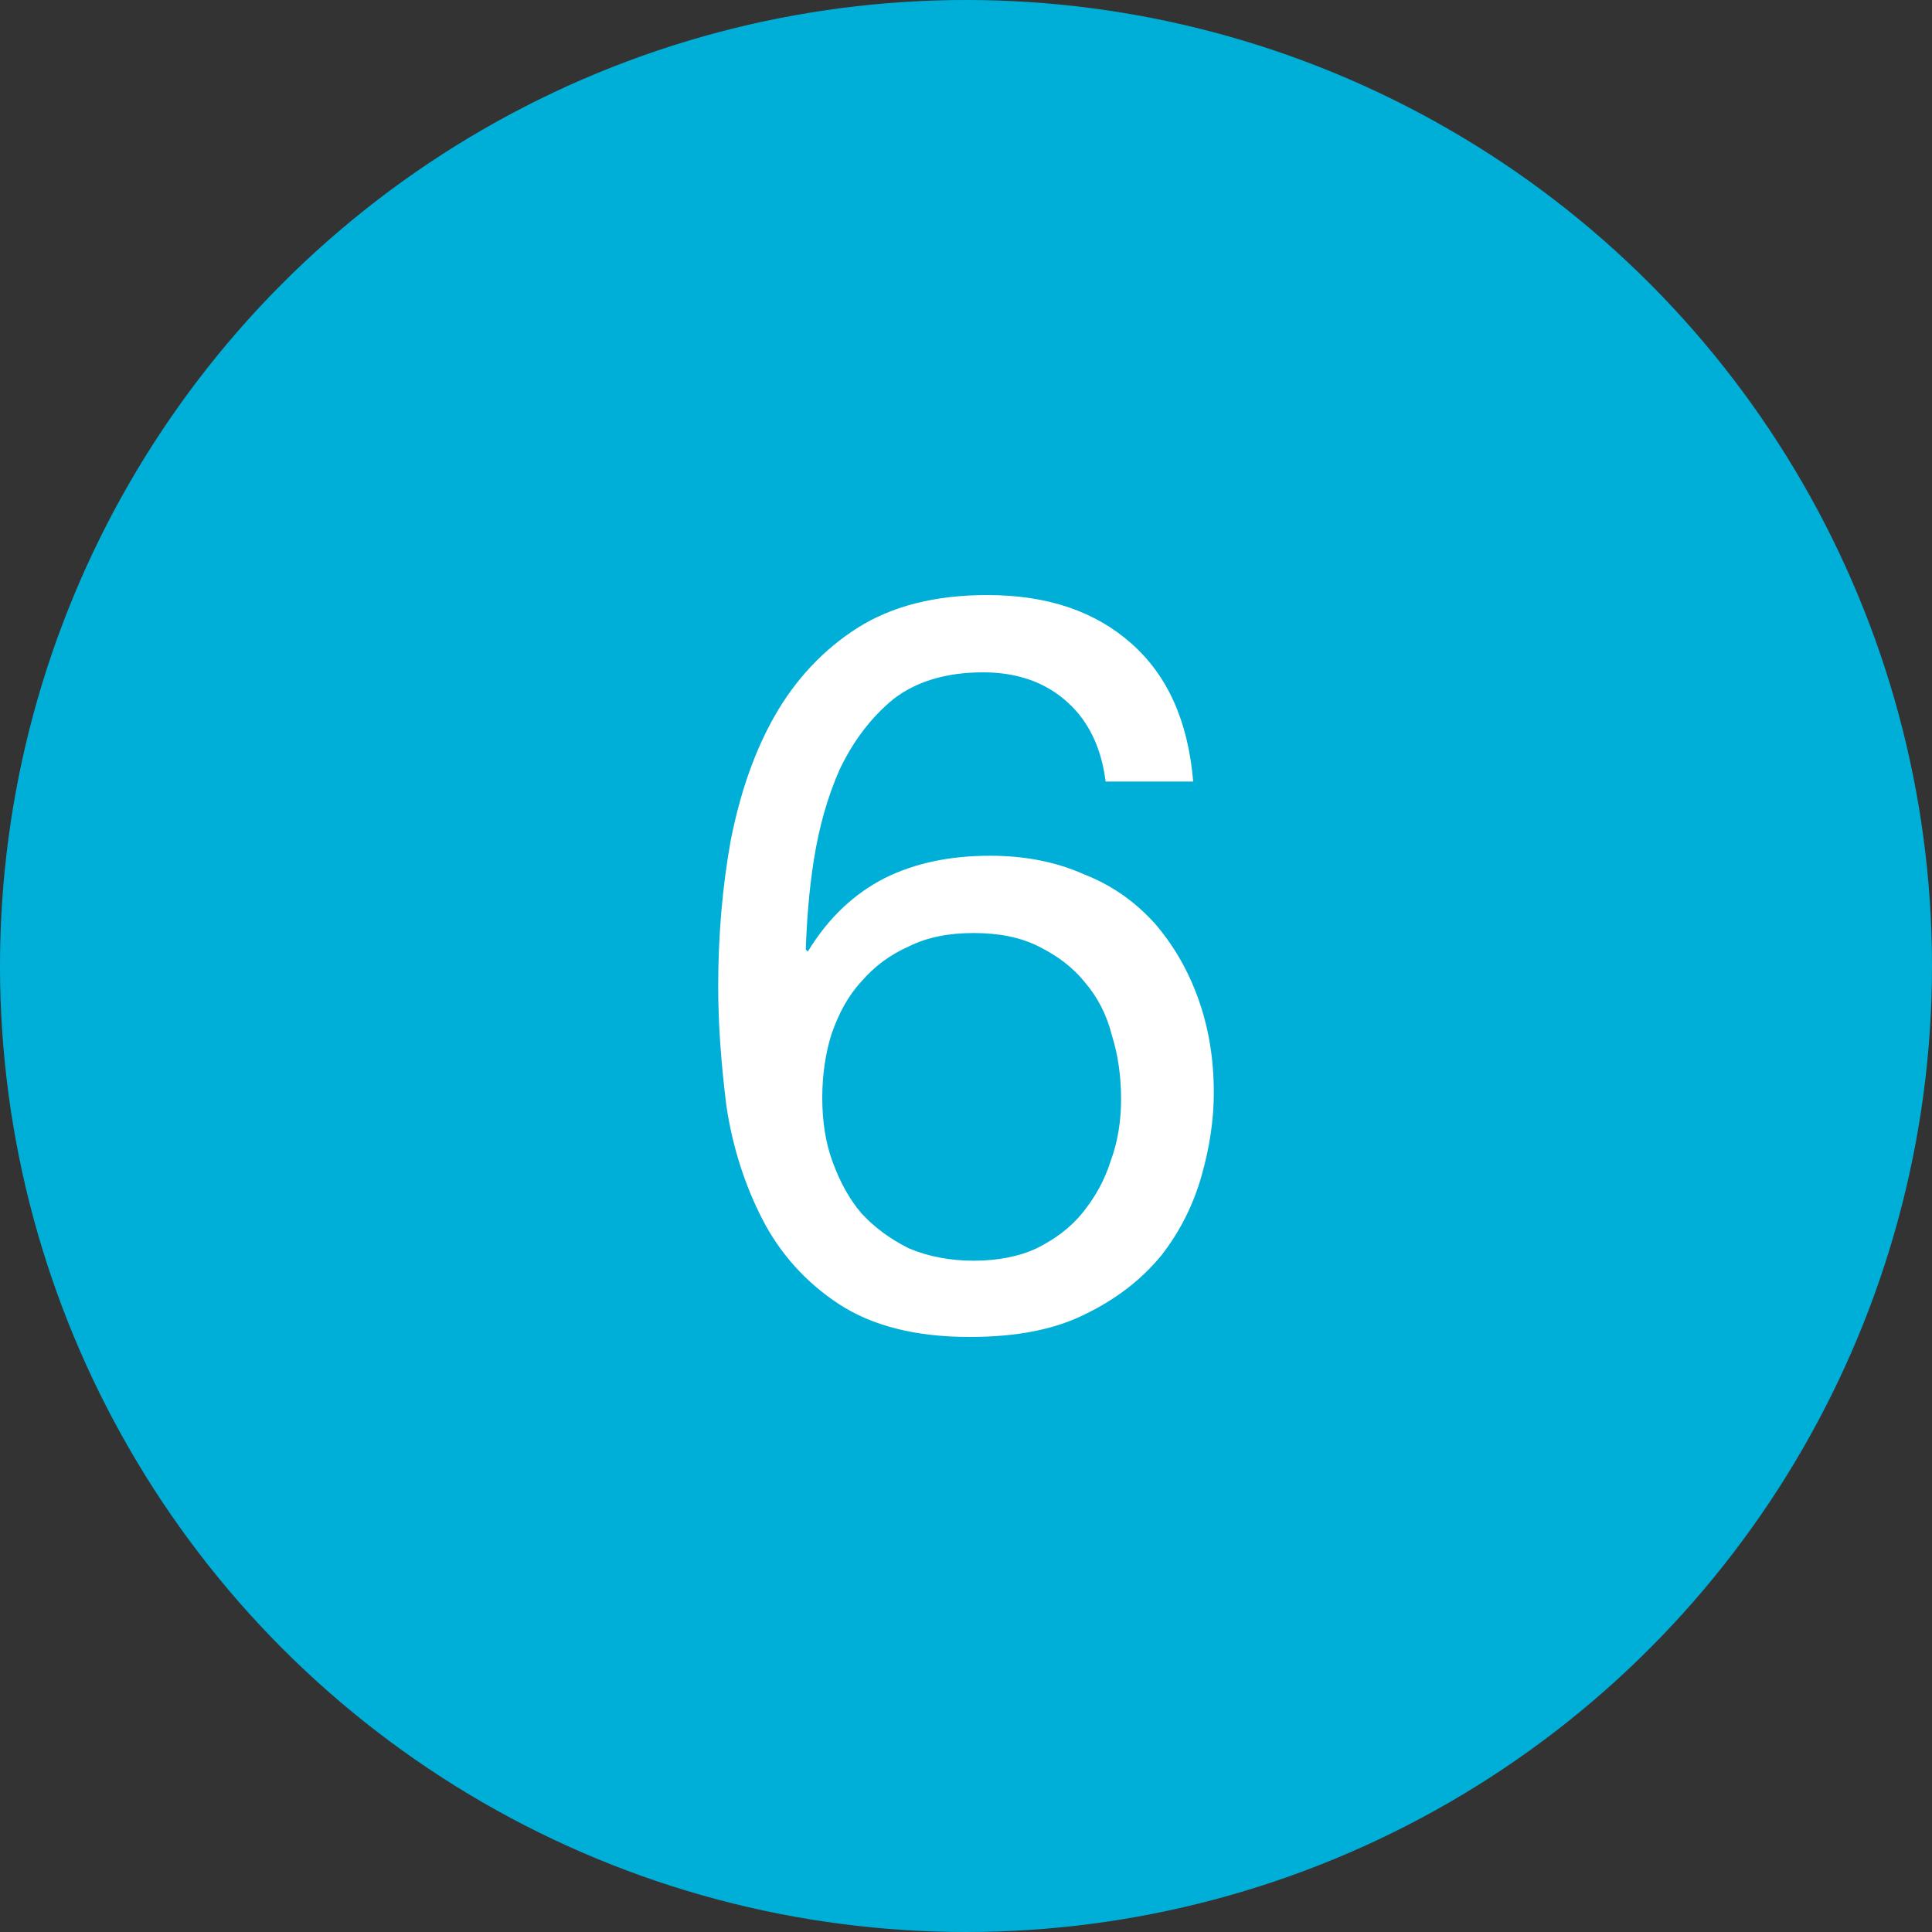 <?xml version="1.0" encoding="UTF-8" standalone="no"?> <svg xmlns="http://www.w3.org/2000/svg" xmlns:xlink="http://www.w3.org/1999/xlink" xmlns:serif="http://www.serif.com/" width="30px" height="30px" version="1.1" xml:space="preserve" style="fill-rule:evenodd;clip-rule:evenodd;stroke-linejoin:round;stroke-miterlimit:2;"><rect width="100%" height="100%" fill="#333333" stroke="none"/> <g transform="matrix(1,0,0,1,-1,-1)"> <circle cx="16" cy="16" r="15" style="fill:#00afd8;"></circle> <g transform="matrix(1,0,0,1,11.544,21.584)"> <g transform="matrix(16,0,0,16,0,0)"> <path d="M0.414,-0.528l0.085,0c-0.005,-0.059 -0.025,-0.103 -0.06,-0.134c-0.035,-0.031 -0.081,-0.047 -0.14,-0.047c-0.051,0 -0.093,0.011 -0.126,0.032c-0.033,0.021 -0.06,0.05 -0.08,0.085c-0.02,0.035 -0.034,0.076 -0.043,0.122c-0.008,0.045 -0.012,0.092 -0.012,0.141c-0,0.037 0.003,0.076 0.008,0.116c0.006,0.04 0.018,0.077 0.035,0.11c0.017,0.033 0.042,0.061 0.074,0.082c0.032,0.021 0.074,0.032 0.127,0.032c0.045,0 0.082,-0.007 0.112,-0.022c0.031,-0.015 0.055,-0.034 0.074,-0.057c0.018,-0.023 0.031,-0.049 0.039,-0.077c0.008,-0.028 0.012,-0.055 0.012,-0.081c0,-0.033 -0.005,-0.063 -0.015,-0.091c-0.01,-0.028 -0.024,-0.052 -0.042,-0.073c-0.019,-0.021 -0.041,-0.037 -0.069,-0.048c-0.027,-0.012 -0.057,-0.018 -0.091,-0.018c-0.039,0 -0.073,0.007 -0.103,0.022c-0.029,0.015 -0.054,0.038 -0.074,0.071l-0.002,-0.002c0.001,-0.027 0.003,-0.057 0.008,-0.088c0.005,-0.031 0.013,-0.06 0.025,-0.087c0.013,-0.027 0.03,-0.05 0.052,-0.068c0.022,-0.017 0.051,-0.026 0.087,-0.026c0.034,0 0.061,0.01 0.082,0.029c0.021,0.019 0.033,0.045 0.037,0.077Zm-0.128,0.147c0.024,0 0.045,0.004 0.063,0.013c0.018,0.009 0.033,0.02 0.045,0.035c0.012,0.014 0.021,0.031 0.026,0.051c0.006,0.019 0.009,0.04 0.009,0.062c-0,0.021 -0.003,0.041 -0.01,0.06c-0.006,0.019 -0.015,0.035 -0.027,0.05c-0.012,0.015 -0.027,0.026 -0.045,0.035c-0.017,0.008 -0.038,0.012 -0.061,0.012c-0.023,0 -0.044,-0.004 -0.063,-0.012c-0.018,-0.009 -0.033,-0.02 -0.046,-0.034c-0.012,-0.014 -0.021,-0.031 -0.028,-0.05c-0.007,-0.019 -0.01,-0.04 -0.01,-0.062c-0,-0.022 0.003,-0.043 0.009,-0.062c0.007,-0.02 0.016,-0.037 0.029,-0.051c0.013,-0.015 0.028,-0.026 0.046,-0.034c0.018,-0.009 0.039,-0.013 0.063,-0.013Z" style="fill:#fff;fill-rule:nonzero;"></path> </g> </g> </g> </svg> 